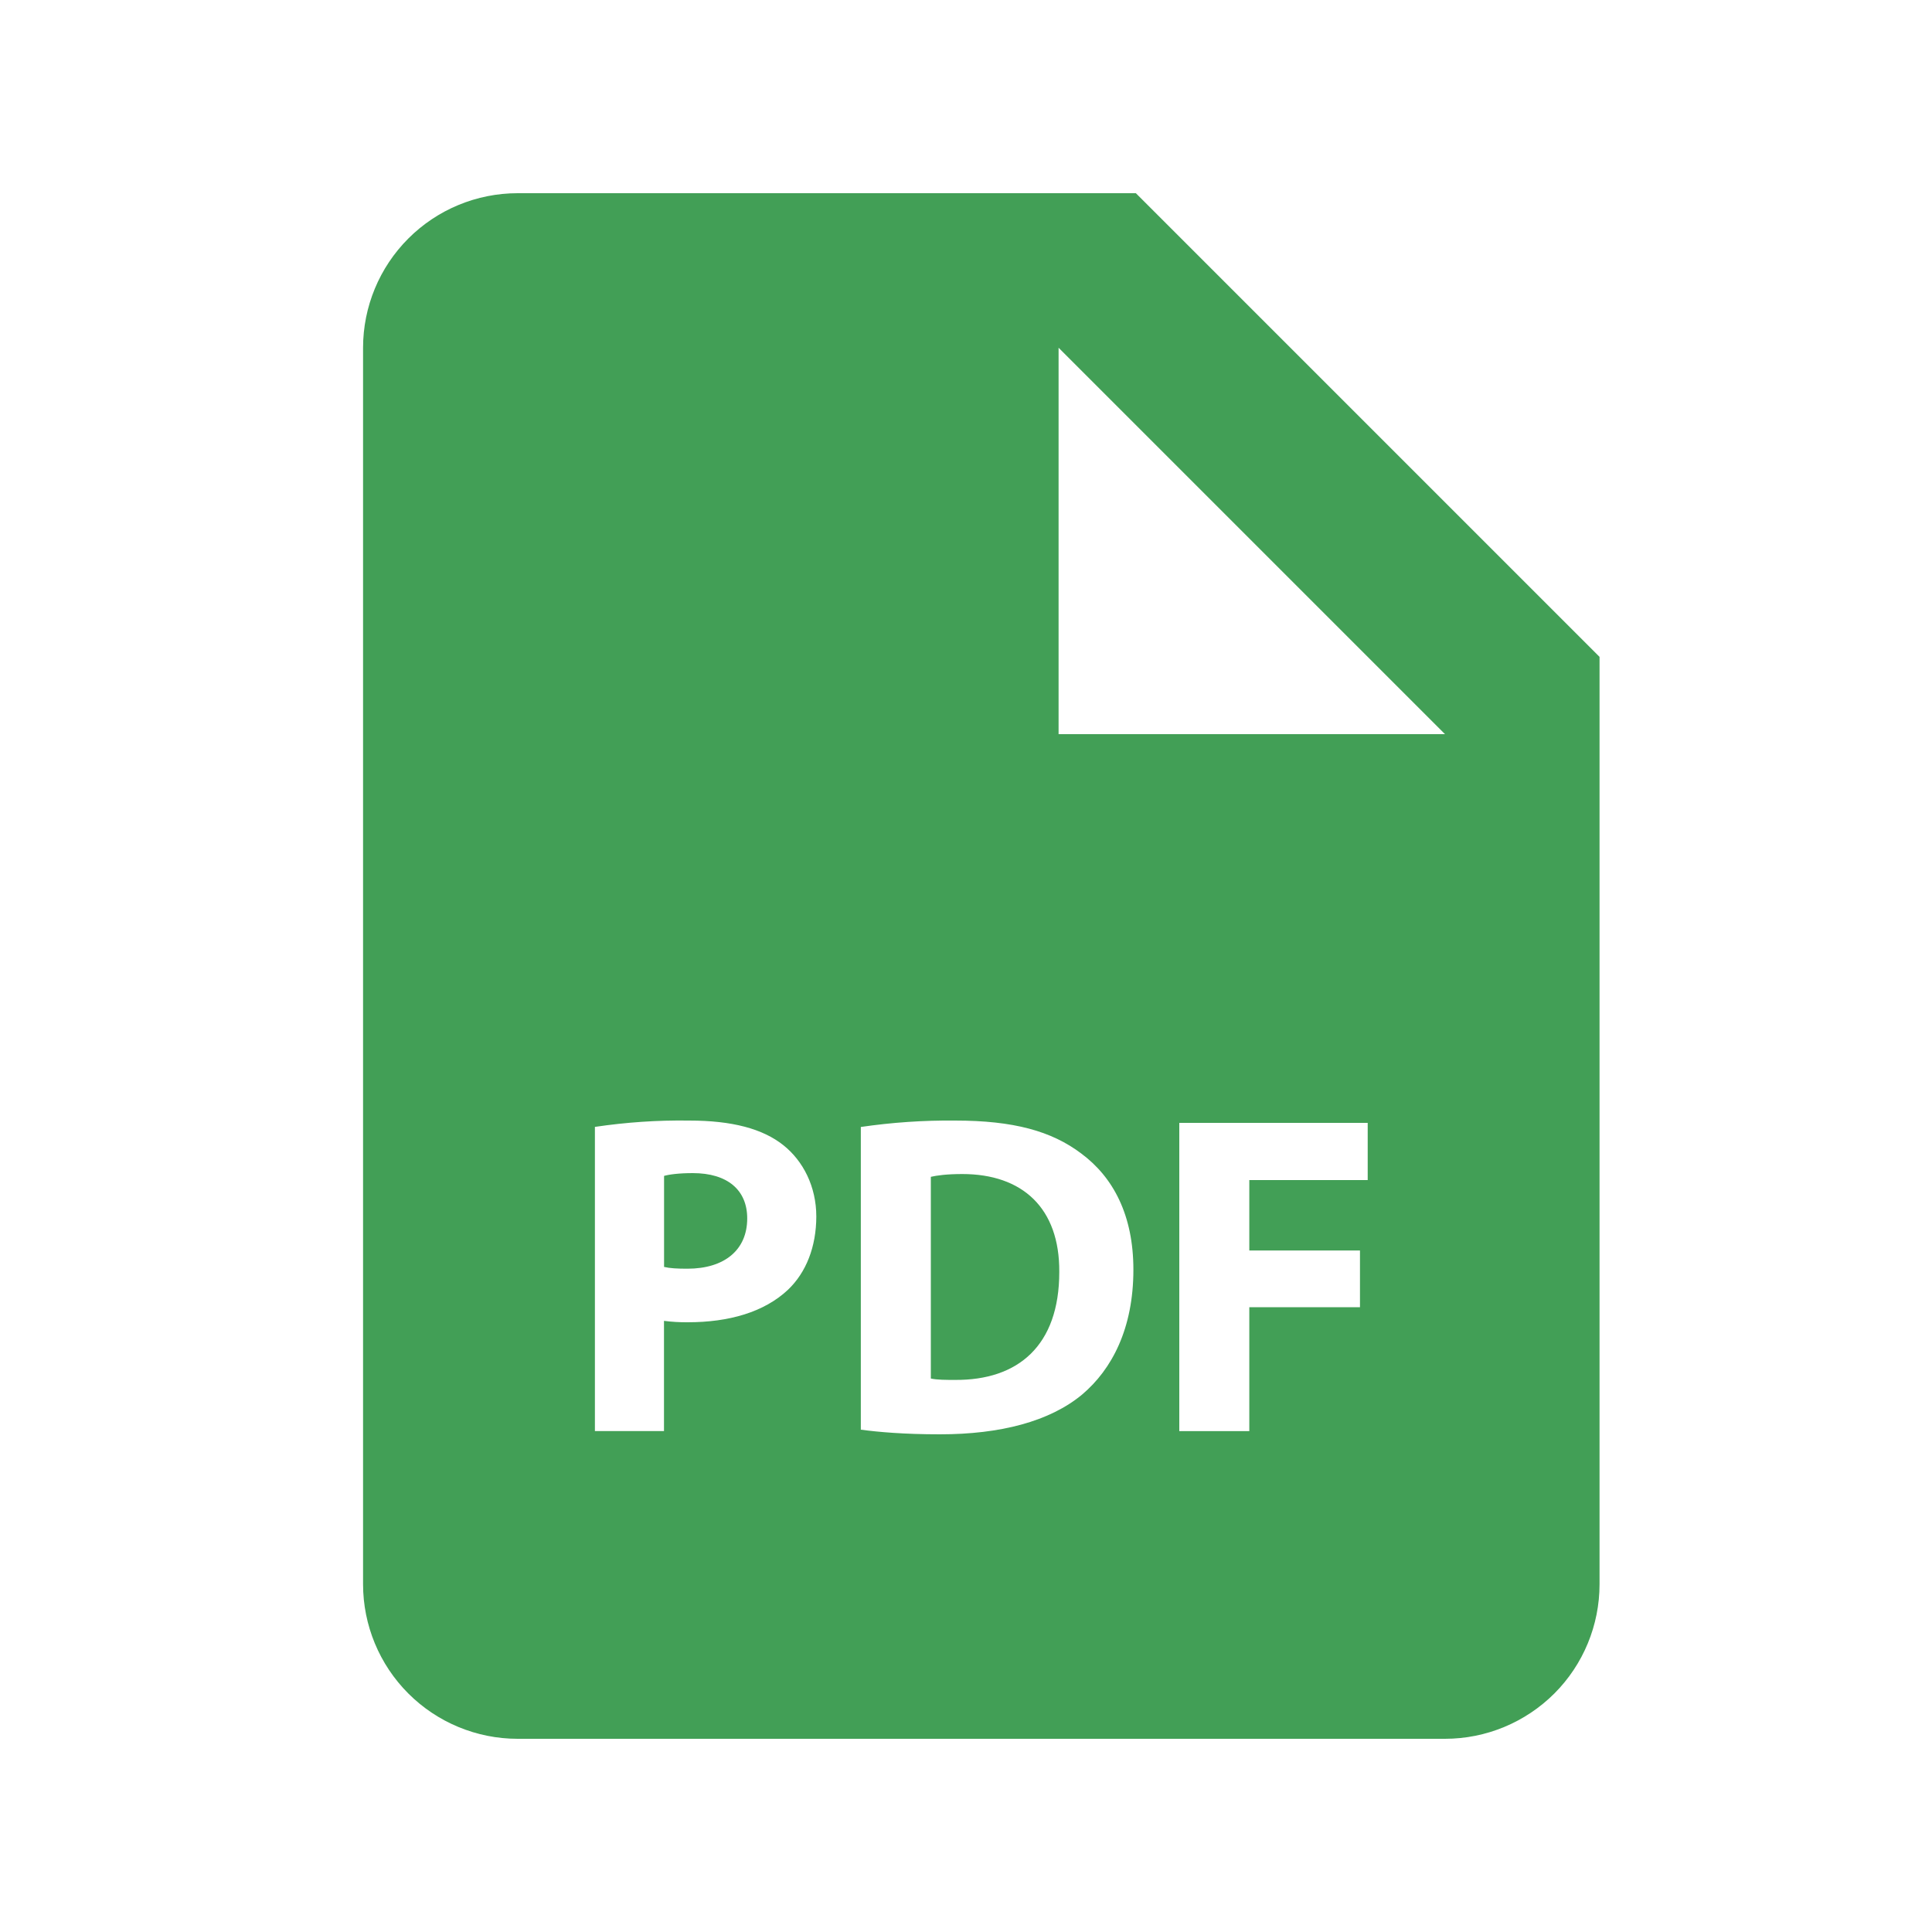 <svg width="25" height="25" viewBox="0 0 25 25" fill="none" xmlns="http://www.w3.org/2000/svg">
<path d="M8.965 15.18C8.781 15.18 8.657 15.198 8.593 15.216V16.394C8.669 16.412 8.764 16.417 8.895 16.417C9.374 16.417 9.669 16.175 9.669 15.766C9.669 15.4 9.415 15.18 8.965 15.18ZM12.452 15.192C12.252 15.192 12.122 15.21 12.045 15.228V17.838C12.122 17.856 12.246 17.856 12.358 17.856C13.175 17.862 13.707 17.412 13.707 16.46C13.713 15.63 13.228 15.192 12.452 15.192Z" fill="#429F56"/>
<path d="M14.698 2.5H6.698C6.168 2.5 5.659 2.711 5.284 3.086C4.909 3.461 4.698 3.97 4.698 4.5V20.5C4.698 21.03 4.909 21.539 5.284 21.914C5.659 22.289 6.168 22.5 6.698 22.5H18.698C19.229 22.5 19.737 22.289 20.113 21.914C20.488 21.539 20.698 21.03 20.698 20.5V8.5L14.698 2.5ZM10.196 16.69C9.887 16.98 9.431 17.11 8.9 17.11C8.797 17.111 8.694 17.105 8.592 17.092V18.518H7.698V14.582C8.102 14.522 8.509 14.494 8.917 14.5C9.474 14.5 9.87 14.606 10.137 14.819C10.391 15.021 10.563 15.352 10.563 15.742C10.562 16.134 10.432 16.465 10.196 16.69ZM14.003 18.045C13.583 18.394 12.944 18.56 12.163 18.56C11.695 18.56 11.364 18.53 11.139 18.5V14.583C11.543 14.524 11.95 14.496 12.358 14.5C13.115 14.5 13.607 14.636 13.991 14.926C14.406 15.234 14.666 15.725 14.666 16.43C14.666 17.193 14.387 17.72 14.003 18.045ZM17.698 15.27H16.166V16.181H17.598V16.915H16.166V18.519H15.26V14.53H17.698V15.27ZM14.698 9.5H13.698V4.5L18.698 9.5H14.698Z" fill="#429F56"/>
</svg>
